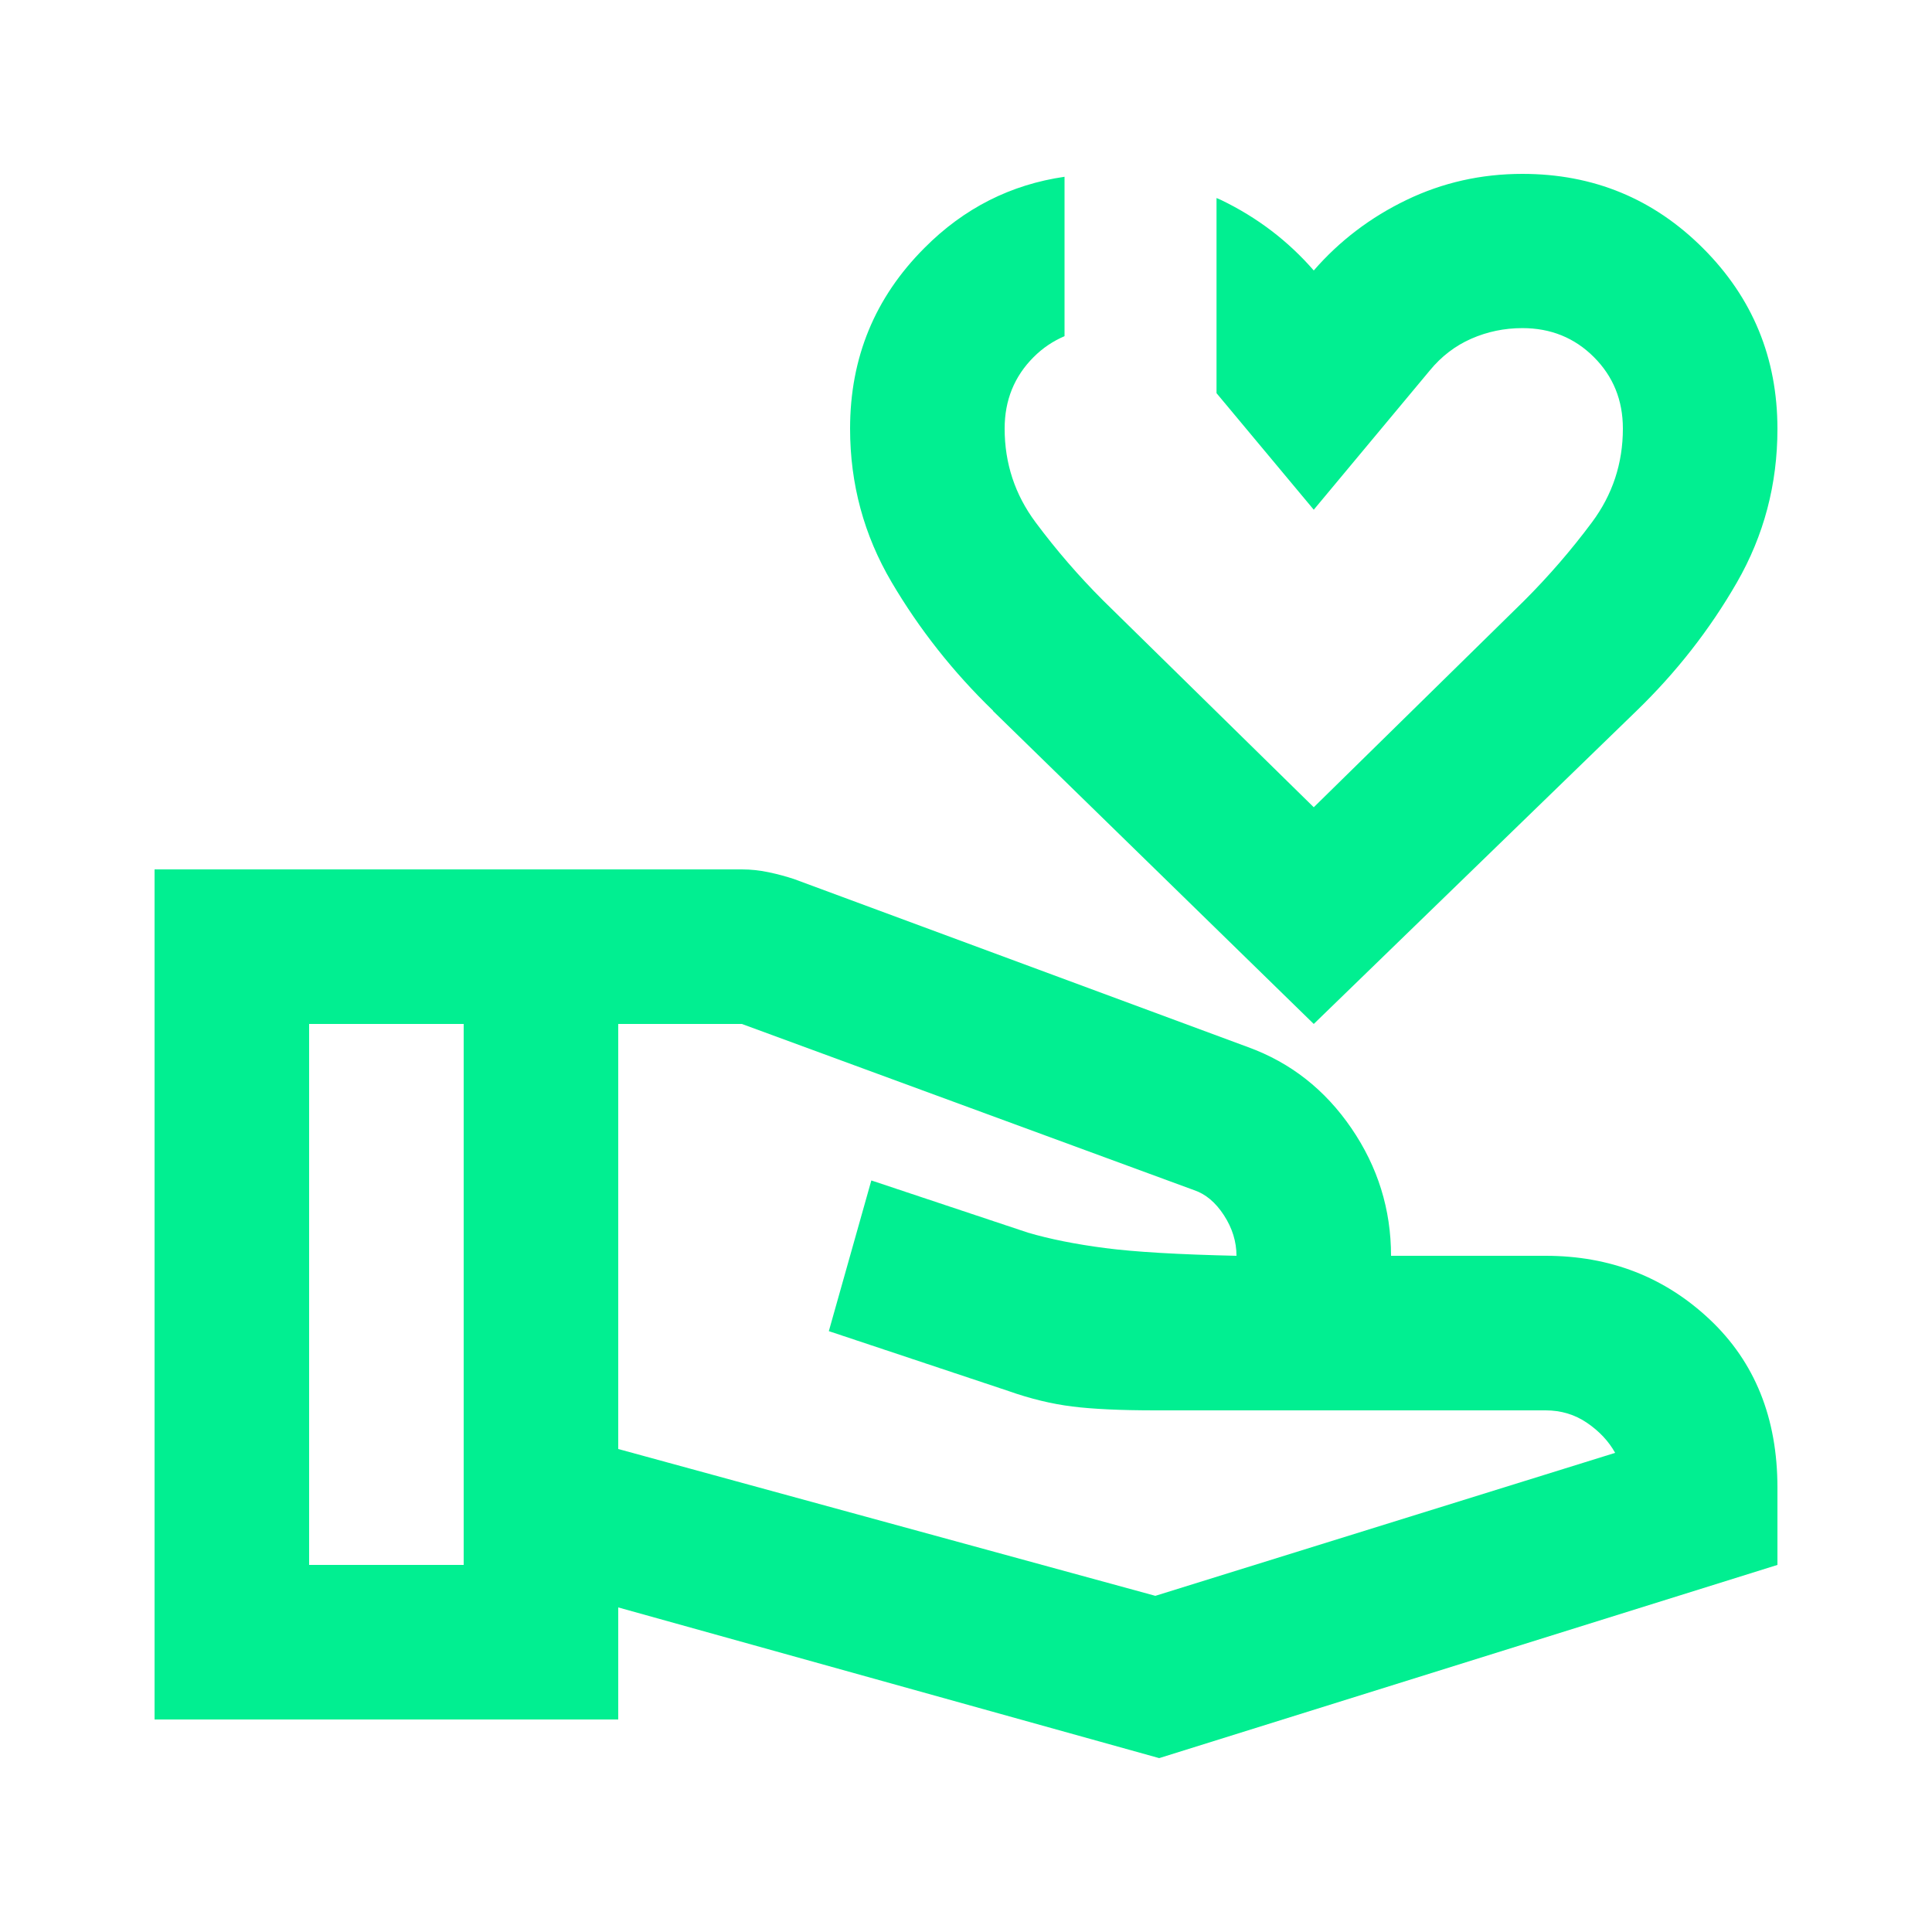 <?xml version="1.0" encoding="UTF-8"?>
<svg id="Capa_1" xmlns="http://www.w3.org/2000/svg" baseProfile="tiny" version="1.2" viewBox="0 0 60 60">
  <!-- Generator: Adobe Illustrator 29.0.0, SVG Export Plug-In . SVG Version: 2.1.0 Build 186)  -->
  <path d="M48,39h-4.8c0-1.44-.41-2.76-1.23-3.96-.82-1.2-1.89-2.04-3.21-2.52l-14.1-5.22c-.24-.08-.5-.15-.78-.21-.28-.06-.56-.09-.84-.09H4.8v26.4h14.4v-3.48l16.8,4.68,19.2-6v-2.4c0-2.16-.7-3.9-2.1-5.22-1.4-1.32-3.1-1.98-5.1-1.98ZM14.4,48.6h-4.8v-16.8h4.8v16.8ZM35.88,49.56l-16.68-4.56v-13.2h3.84l14.04,5.16c.36.12.67.38.93.78s.39.82.39,1.26c-1.8-.04-3.16-.12-4.08-.24s-1.72-.28-2.4-.48l-4.86-1.62-1.32,4.68,5.58,1.86c.68.24,1.34.4,1.98.48.64.08,1.5.12,2.58.12h12.12c.48,0,.91.13,1.29.39s.67.57.87.93l-14.28,4.44Z" fill="#01ef91"/>
  <path d="M30.84,22.08l9.96,9.72,10.02-9.72c1.24-1.2,2.28-2.53,3.12-3.99.84-1.46,1.26-3.05,1.26-4.77,0-2.2-.77-4.07-2.31-5.61-1.54-1.54-3.41-2.31-5.61-2.31-1.28,0-2.48.27-3.6.81s-2.08,1.27-2.88,2.19c-.8-.92-1.76-1.65-2.88-2.19-.05-.02-.09-.04-.14-.06v6.06l3.02,3.62,3.6-4.32c.36-.44.79-.77,1.29-.99s1.03-.33,1.59-.33c.88,0,1.62.3,2.22.9s.9,1.34.9,2.22c0,1.08-.32,2.05-.96,2.91s-1.34,1.67-2.1,2.43l-6.54,6.42-6.54-6.42c-.76-.76-1.46-1.57-2.1-2.43-.64-.86-.96-1.83-.96-2.91,0-.88.3-1.62.9-2.22.29-.29.61-.5.96-.65v-4.95c-1.66.24-3.12.97-4.35,2.21-1.54,1.54-2.31,3.41-2.31,5.61,0,1.72.43,3.31,1.29,4.77.86,1.46,1.91,2.79,3.15,3.99Z" fill="#01ef91"/>
</svg>